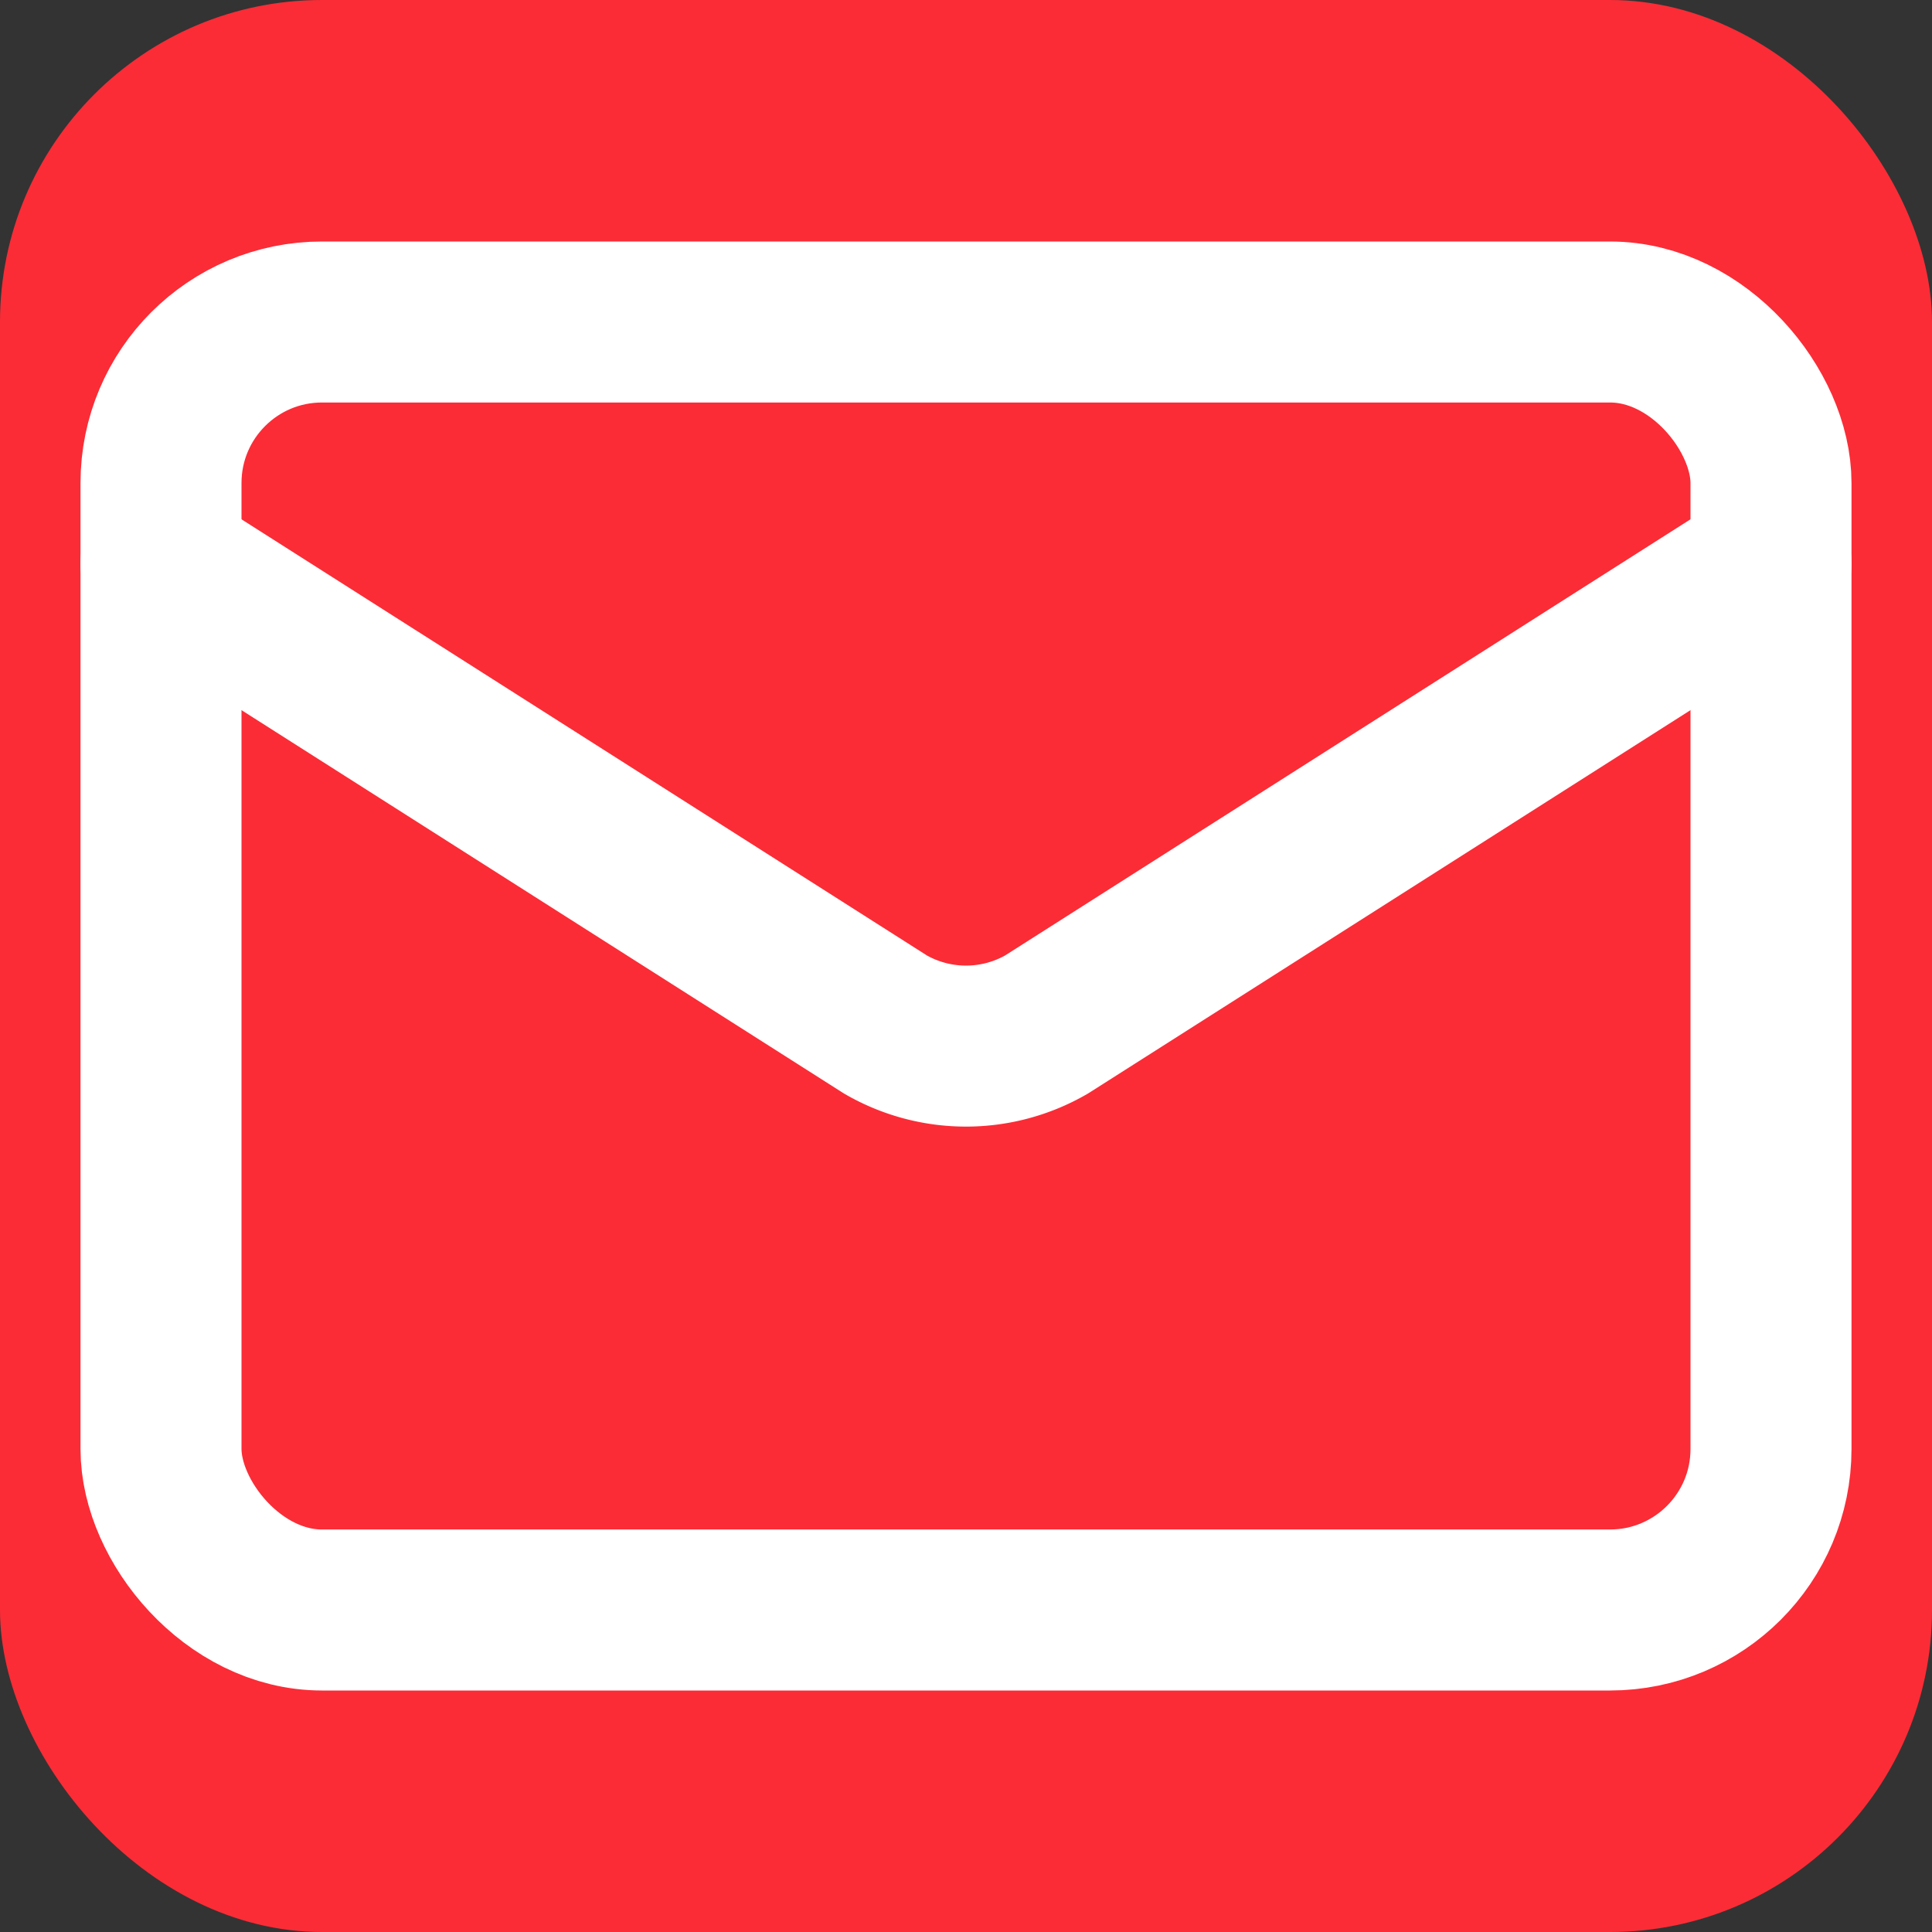 <svg xmlns="http://www.w3.org/2000/svg" viewBox="0 0 24 24" width="48" height="48">
  <rect x="0" y="0" width="24" height="24" fill="#333333" stroke="none"/>
  <rect x="0" y="0" width="24" height="24" rx="4" fill="#fb2c36"/>
  <path d="m22 7-9 5.727a2 2 0 0 1-2 0L2 7" stroke="white" stroke-width="2" fill="none" stroke-linecap="round" stroke-linejoin="round"/>
  <rect x="2" y="4" width="20" height="16" rx="2" stroke="white" stroke-width="2" fill="none" stroke-linecap="round" stroke-linejoin="round"/>
</svg>
